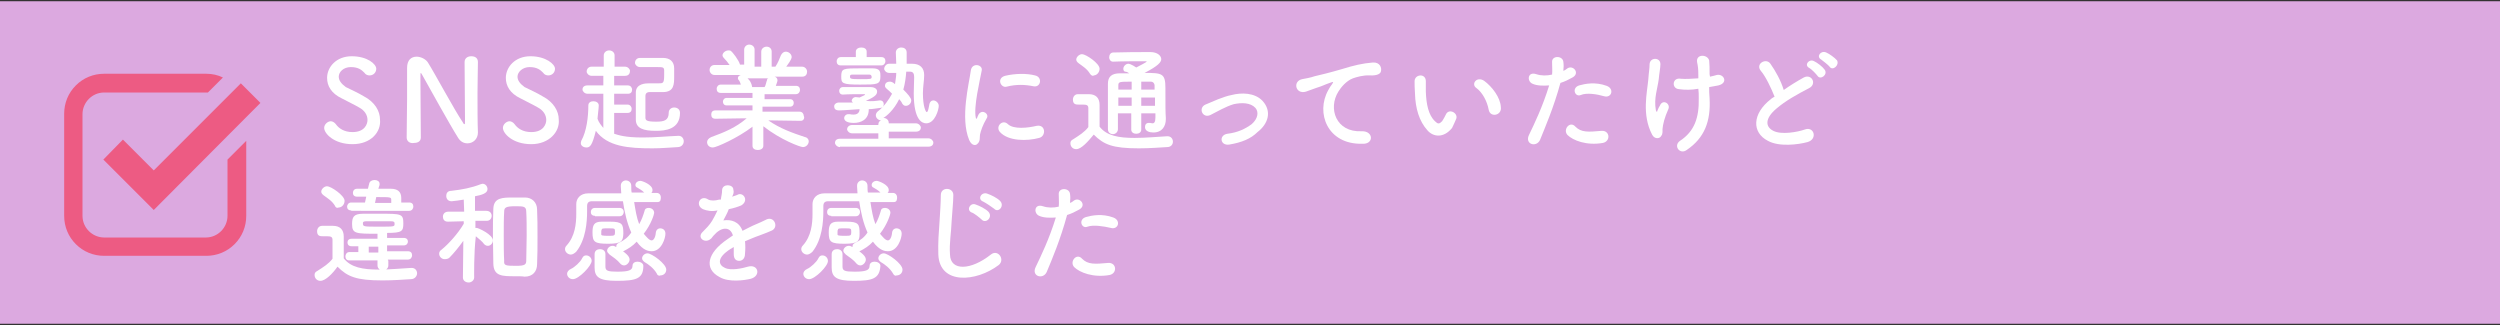 <?xml version="1.0" encoding="utf-8"?>
<!-- Generator: Adobe Illustrator 26.5.3, SVG Export Plug-In . SVG Version: 6.00 Build 0)  -->
<svg version="1.1" id="レイヤー_1" xmlns="http://www.w3.org/2000/svg" xmlns:xlink="http://www.w3.org/1999/xlink" x="0px"
	 y="0px" viewBox="0 0 600 78" style="enable-background:new 0 0 600 78;" xml:space="preserve">
<rect x="0" y="0" width="600" height="78" fill="#333333" stroke="none"/>
<style type="text/css">
	.st0{fill:#DCA9E0;}
	.st1{fill:#FFFFFF;}
	.st2{fill:#ED5B83;}
</style>
<g>
	<rect y="0.3" class="st0" width="600" height="77.4"/>
	<g>
		<path class="st1" d="M84.6,34.6c-4.5,0-6.8-2.6-6.8-3.9c0-0.9,0.9-1.6,1.6-1.6c0.4,0,0.9,0.3,1.2,0.7c0.7,1,2,1.9,4,1.9
			c3,0,3.6-2,3.6-2.9c0-1.2-0.7-2.3-2-3c-1.2-0.7-2.7-1.4-4.2-2.2c-2.5-1.2-3.5-3-3.5-4.9c0-2.6,2.2-5.2,5.9-5.2
			c3.8,0,5.9,1.9,5.9,3c0,0.9-0.7,1.6-1.6,1.6c-0.4,0-0.9-0.1-1.3-0.7c-0.6-0.6-1.4-1.3-3.2-1.3s-2.9,1.2-2.9,2.3
			c0,0.9,0.6,1.7,1.7,2.5c1.2,0.6,3,1.4,4.3,2.2c2.7,1.4,3.9,3.6,3.9,5.6C91.5,31.6,89.1,34.6,84.6,34.6z"/>
		<path class="st1" d="M97.6,33c0-2.9,0.1-6.2,0.1-9.2c0-2.7,0-5.3,0-7.4v-0.1c0-1.9,1-2.7,2.3-2.7c1,0,2.2,0.6,2.7,1.4
			c1.7,2.7,6.3,11.3,8.4,14.4c0.1,0.3,0.3,0.4,0.4,0.4c0.1,0,0.1-0.1,0.1-1.2c0-2.6-0.1-11.1-0.1-13.7c0-0.9,0.7-1.4,1.6-1.4
			c0.9,0,1.6,0.4,1.6,1.4l0,0c0,1.9-0.1,4.6-0.1,7.4c0,3.5,0,7.1,0.1,9.5l0,0c0,1.6-1.2,2.6-2.5,2.6c-0.9,0-1.7-0.4-2.3-1.4
			c-1.9-3-7.1-12.4-8.5-14.9c-0.1-0.1-0.3-0.6-0.4-0.6c-0.1,0-0.1,0.3-0.1,1.6c0,2.9,0.1,11,0.1,13.9l0,0c0,0.9-0.7,1.3-1.6,1.3
			C98.5,34.5,97.6,34,97.6,33L97.6,33z"/>
		<path class="st1" d="M127.5,34.6c-4.5,0-6.8-2.6-6.8-3.9c0-0.9,0.9-1.6,1.6-1.6c0.4,0,0.9,0.3,1.2,0.7c0.7,1,2,1.9,4,1.9
			c3,0,3.6-2,3.6-2.9c0-1.2-0.7-2.3-2-3c-1.2-0.7-2.7-1.4-4.2-2.2c-2.5-1.2-3.5-3-3.5-4.9c0-2.6,2.2-5.2,5.9-5.2s5.9,1.9,5.9,3
			c0,0.9-0.7,1.6-1.6,1.6c-0.4,0-0.9-0.1-1.3-0.7c-0.6-0.6-1.4-1.3-3.2-1.3c-1.7,0-2.9,1.2-2.9,2.3c0,0.9,0.6,1.7,1.7,2.5
			c1.2,0.6,3,1.4,4.3,2.2c2.7,1.4,3.9,3.6,3.9,5.6C134.4,31.6,131.8,34.6,127.5,34.6z"/>
		<path class="st1" d="M147.4,27.2v4.9c1,0.3,2.5,0.9,6.9,0.9c2.9,0,5.9-0.3,8.5-0.4c0,0,0,0,0.1,0c0.7,0,1.2,0.6,1.2,1.3
			c0,0.6-0.4,1.3-1.3,1.4c-1.9,0.1-4,0.3-6.2,0.3c-5.8,0-10.8-0.4-13.6-4.2c-0.9,3.6-1.4,4-2.3,4c-0.6,0-1.3-0.4-1.3-1
			c0-0.1,0-0.3,0.1-0.6c1.3-2.3,1.7-5.8,1.7-8.5c0-0.7,0.6-1,1.2-1c0.6,0,1.3,0.3,1.3,1c0,0.6-0.3,2.9-0.3,3.2
			c0.3,0.9,0.9,1.6,1.4,2.2v-8.2h-3.8c-0.7,0-1.2-0.6-1.2-1c0-0.6,0.4-1,1.2-1h3.8v-2.3H142c-0.7,0-1.2-0.6-1.2-1
			c0-0.6,0.4-1.2,1.2-1.2h2.9v-2.7c0-0.7,0.6-1.2,1.3-1.2c0.6,0,1.3,0.4,1.3,1.2V16h2.5c0.7,0,1.2,0.6,1.2,1c0,0.6-0.3,1.2-1.2,1.2
			h-2.6v2.3h3.3c0.7,0,1,0.6,1,1c0,0.6-0.3,1-1,1h-3.3v2.6h3.2c0.7,0,1,0.6,1,1c0,0.6-0.3,1-1,1h-3.2V27.2z M155.9,22.1
			c-0.7,0-1,0.4-1,0.9c0,0.9,0,2,0,3.2c0,0.7,0,1.4,0,2c0,0.7,0.3,1,2.6,1c1.9,0,3-0.3,3-2.2c0-0.7,0.6-1.2,1.3-1.2
			c0.7,0,1.4,0.4,1.4,1.3c0,4-3.6,4.3-5.8,4.3c-3,0-4.8-0.6-4.8-2.7c0-0.9,0-1.9,0-2.9c0-1.3,0-2.5,0-3.6c0-2.2,2.5-2.2,3.2-2.2
			c0.7,0,1.6,0,2.3,0c1,0,1.3,0,1.3-1.9c0-0.4,0-0.9,0-1.3c-0.1-0.7-0.3-0.7-2-0.7c-1.2,0-2.5,0-3.8,0l0,0c-0.7,0-1.2-0.6-1.2-1
			c0-0.6,0.4-1.2,1.2-1.2c1,0,2.2,0,3.3,0c0.9,0,1.6,0,2.2,0c1.7,0,2.7,0.9,2.7,2.5c0,0.6,0,1.3,0,1.9c0,1.9,0,3.8-2.7,3.8H155.9z"
			/>
		<path class="st1" d="M192.2,29l-6.9-0.1h-0.9c2.9,2,5.8,3,8.8,4c0.6,0.1,0.9,0.6,0.9,1c0,0.7-0.6,1.4-1.4,1.4
			c-0.6,0-5.3-1.7-9.5-5V35l0,0c0,0.7-0.7,1-1.3,1c-0.7,0-1.3-0.3-1.3-1l0,0v-4.6c-3.5,2.7-8.7,5-9.5,5c-0.9,0-1.4-0.6-1.4-1.3
			c0-0.4,0.3-0.9,1-1.2c3.3-1.2,5.9-2.3,8.5-4.5h-0.9l-6.6,0.1l0,0c-0.7,0-1-0.4-1-1s0.3-1,1-1h8.9v-1.2h-6.2
			c-0.6,0-0.9-0.4-0.9-0.9c0-0.4,0.3-0.9,0.9-0.9h6.2v-1.2H173c-0.7,0-1-0.4-1-1c0-0.4,0.3-1,1-1h4.8c-0.1-0.4-0.3-0.9-0.6-1.2
			c-0.1-0.1-0.1-0.3-0.1-0.4c0-0.3,0.3-0.6,0.7-0.7h-6.3c-0.7,0-1.2-0.6-1.2-1.2c0-0.6,0.4-1.2,1.2-1.2l0,0h3.6
			c-0.4-0.6-0.9-1.2-1.4-1.7c-0.1-0.1-0.3-0.4-0.3-0.6c0-0.6,0.7-1.2,1.4-1.2c0.3,0,0.4,0,0.6,0.1c0.4,0.3,1.9,2.2,2.2,3.3h1v-3.6
			l0,0c0-0.7,0.6-1.2,1.2-1.2c0.6,0,1.3,0.4,1.3,1.2V16h1.6v-3.6c0-0.7,0.6-1.2,1.3-1.2c0.6,0,1.2,0.4,1.2,1.2l0,0V16h0.9
			c0.6-0.9,1-1.9,1.3-2.7c0.3-0.6,0.7-0.9,1.2-0.9c0.7,0,1.4,0.6,1.4,1.3c0,0.1,0,0.6-1.3,2.3h3.8l0,0c0.7,0,1.2,0.6,1.2,1.2
			s-0.3,1.2-1.2,1.2h-6.6c0.4,0.1,0.7,0.4,0.7,0.9c0,0.3-0.4,1.2-0.4,1.3h4.8c0.7,0,1,0.4,1,1c0,0.4-0.3,1-1,1h-7.5v1.2h6.1
			c0.6,0,0.9,0.4,0.9,0.9s-0.3,0.9-0.9,0.9H183v1.2h8.9c0.7,0,1,0.6,1,1C193.2,28.4,192.8,29,192.2,29L192.2,29z M179.1,18.6
			c0.3,0.1,1.2,0.9,1.4,2.2v0.1h3c0.3-0.4,0.4-1.3,0.6-1.7c0-0.3,0.1-0.3,0.3-0.4h-5.3V18.6z"/>
		<path class="st1" d="M201.6,35.3c-0.7,0-1.2-0.6-1.2-1c0-0.6,0.4-1,1.2-1h9.2V32h-6.3c-0.7,0-1.2-0.6-1.2-1c0-0.4,0.4-1,1.2-1h6.3
			v-0.1c0-0.6,0.3-0.9,0.7-1c-0.7,0-1.3-0.6-1.3-1.2c0-0.3,0.1-0.6,0.4-0.9c1.7-1.3,2.7-2.9,3.5-4.3c-0.4-0.4-0.9-0.9-1.3-1.2
			c-0.3-0.3-0.4-0.4-0.4-0.7c0-0.6,0.4-1,1.2-1c0.1,0,0.6,0,1.2,0.6c0.1-0.9,0.3-1.7,0.3-2.7c-0.6,0-1.3,0-1.7,0l0,0
			c-0.7,0-1.2-0.6-1.2-1c0-0.4,0.4-1.2,1.2-1.2h1.7c0-0.9-0.1-1.9-0.1-2.7c0-0.7,0.6-1.2,1.3-1.2c0.6,0,1.3,0.3,1.3,1.2
			c0,2.7,0,2.7,0,2.7c0.4,0,0.9,0,1.3,0c1.9,0,2.9,1,2.9,2.7v0.1c0,1.2-0.3,2.7-0.3,4.3c0,3.2,0.7,4.5,0.9,4.5
			c0.3,0,0.4-0.6,0.6-1.6c0.1-0.9,0.6-1.2,1-1.2c0.6,0,1.3,0.6,1.3,1.3c0,0.9-0.9,4.2-3,4.2c-0.9,0-3-0.6-3-7.2
			c0-1.4,0.1-2.7,0.1-3.9c0-0.9-0.3-1.3-1-1.3c-0.3,0-0.6,0-0.9,0c-0.1,1.4-0.3,2.9-0.7,4.3c1,1,1.9,2,1.9,2.6
			c0,0.7-0.6,1.3-1.3,1.3c-0.3,0-0.6-0.1-0.9-0.6c-0.1-0.3-0.4-0.7-0.7-1c-1.3,2.7-3.2,4.2-3.8,4.5c0.6,0,1.3,0.4,1.3,1.2v0.1h6.5
			c0.7,0,1.2,0.6,1.2,1c0,0.6-0.4,1-1.2,1h-6.5v1.6h9.5c0.7,0,1.2,0.6,1.2,1c0,0.6-0.4,1-1.2,1H201.6z M211.1,24.1h0.1
			c0.6,0,0.9,0.4,0.9,0.9s-0.3,0.9-0.9,0.9c-0.9,0.1-1.7,0.3-2.7,0.3v0.1c0,2.5-2,3.2-3.6,3.2c-0.7,0-2.3-0.1-2.3-1.2
			c0-0.4,0.4-0.9,1-0.9c0.1,0,0.3,0,0.3,0c0.4,0.1,0.7,0.1,1,0.1c1.3,0,1.4-1,1.4-1.3c-0.4,0-3.9,0.3-4.9,0.3c-0.9,0-1.2-0.4-1.2-1
			c0-0.4,0.4-0.9,1.2-0.9c1.2,0,2.3,0,3.3,0c-0.1-0.1-0.3-0.3-0.3-0.4c0-0.4,0.4-0.9,1-0.9c0.3,0,0.6,0.1,0.9,0.1
			c1.3-0.6,1.3-0.6,1.3-0.7s-0.1-0.1-0.3-0.1c-1.4,0-3.8,0-5,0.1l0,0c-0.6,0-0.9-0.4-0.9-0.9c0-0.4,0.3-0.9,0.9-0.9
			c0.7,0,1.6,0,2.6,0c1.4,0,3,0,4,0c1.2,0,1.6,0.6,1.6,1c0,0.6-0.1,1.2-2.7,2.3C209.3,24.4,210.3,24.2,211.1,24.1z M201.8,15.7
			c-0.7,0-1-0.4-1-1c0-0.4,0.3-1,1-1h3.6v-1.3c0-0.7,0.7-1,1.3-1c0.7,0,1.3,0.3,1.3,1v1.3h3.5c0.7,0,1,0.4,1,1c0,0.4-0.3,1-1,1
			H201.8z M206.4,20.3c-4.3,0-4.5-0.3-4.5-1.9c0-2,0.4-2,4.8-2c0.9,0,1.7,0,2.7,0c1.9,0,1.9,0.9,1.9,1.9
			C211.3,20.3,210.6,20.3,206.4,20.3z M208.5,17.9c-0.7,0-1.3,0-1.9,0c-0.6,0-1.3,0-2,0c-0.4,0-0.6,0.1-0.6,0.4c0,0.6,0,0.7,2.5,0.7
			c2.6,0,2.7,0,2.7-0.6C209.1,18,209,17.9,208.5,17.9z"/>
		<path class="st1" d="M232.6,33.6c-2.2-5.3,0-13.6,0.4-16.7c0.3-2,3-1.4,2.6,0.1c-0.4,2.2-2,8.7-1.4,11.3c0.1,0.3,0.1,0.3,0.3,0
			c0-0.1,0.3-0.7,0.4-0.9c0.9-1.3,2.6,0,1.9,1c-1,1.7-1.4,3-1.6,3.9c-0.1,0.7,0.1,1.6-0.6,2.2C234.2,35,233.2,35,232.6,33.6z
			 M240,31.7c-1.2-1.3,0.6-3.2,1.9-1.9c1.4,1.3,4.8,0.9,6.9,0.4c2.2-0.4,2.3,2.5,0.6,2.9C246.5,33.9,242,33.9,240,31.7z M241.6,20.8
			c-1.4,0.4-2.5-2-0.4-2.6c2.5-0.6,5.3-0.6,7.2-0.1c1.9,0.4,1.4,3-0.4,2.6C246.1,20.3,243.9,20.2,241.6,20.8z"/>
		<path class="st1" d="M258.3,35.8c-0.9,0-1.4-0.7-1.4-1.4c0-0.4,0.1-0.7,0.7-1c1.4-0.9,2.7-1.7,3.6-2.9c0-1.3,0-2.3,0-3.3
			c0-0.4,0-0.7,0-1.2c0-0.7-0.3-0.9-1.3-0.9c-0.4,0-0.7,0-1,0c-0.6,0-1.4,0-1.4-1.2c0-0.6,0.4-1.3,1.2-1.3c1,0,1.7,0,2.6,0
			c1.7,0,2.6,0.9,2.6,2.6c0,1.6,0,3.5,0,5.2c1.7,2.2,4.6,2.7,8.4,2.7c2.7,0,5.8-0.3,7.8-0.4h0.1c0.9,0,1.3,0.7,1.3,1.3
			s-0.4,1.3-1.4,1.3c-1.7,0.1-4.2,0.3-6.8,0.3c-6.3,0-8.4-0.9-10.8-3.3C261.1,34,259.5,35.8,258.3,35.8z M261.6,17.7
			c-0.7-1.2-1.9-1.9-2.7-2.5c-0.4-0.3-0.6-0.6-0.6-0.9c0-0.6,0.7-1.3,1.4-1.3c0.9,0,4.2,2.2,4.2,3.5c0,0.9-0.7,1.6-1.4,1.6
			C262.4,18.3,261.9,18.2,261.6,17.7z M277.2,27.2h-3.3v3.9c0,0.7-0.6,1-1.2,1c-0.6,0-1.2-0.3-1.2-1v-3.9h-3.2c0,1.3,0,2.5,0,3.8
			l0,0c0,0.7-0.6,1.2-1.2,1.2s-1.2-0.4-1.2-1.2c0-1.6,0-3.2,0-4.8c0-2.2,0-4.2,0-6.1c0-1.7,0.9-2.5,2.9-2.5c0.7,0,1.4,0,2.2,0
			c-0.4-0.3-0.7-0.4-1-0.4c-0.3-0.1-0.4-0.4-0.4-0.7c0-0.6,0.6-1.2,1.2-1.2s1.9,0.9,1.9,0.9c0.6-0.3,2.5-1.3,2.5-1.4
			c0-0.1-0.1-0.1-0.3-0.1c-1.9,0-5.6,0-7.8,0.1l0,0c-0.6,0-0.9-0.6-0.9-1c0-0.6,0.3-1.2,1-1.2c2.9-0.1,6.2-0.1,8.9-0.1
			c1.7,0,2.6,0.9,2.6,1.7c0,0.7-0.7,1.6-4,3.3c4.2,0,5,0.1,5,3.6c0,4.5,0,5.8,0.1,7.2c0,0.1,0,0.1,0,0.3c0,1.7-0.9,3.2-3,3.2
			c-0.9,0-2-0.3-2-1.3c0-0.6,0.3-1,0.9-1c0.1,0,0.1,0,0.3,0c0.1,0,0.4,0.1,0.6,0.1c0.4,0,0.7-0.3,0.7-1.4v-1H277.2z M271.6,23.4
			h-3.2c0,0.6,0,1.3,0,2h3.2V23.4z M271.6,19.6c-2.9,0-3.2,0-3.2,0.9v1h3.2V19.6z M277.1,21.5c0-0.3,0-0.7,0-1
			c0-0.4-0.3-0.9-0.9-0.9c-0.7,0-1.6,0-2.3,0v1.9H277.1z M273.9,23.4v2h3.3c0-0.6,0-1.3,0-2H273.9z"/>
		<path class="st1" d="M295,34.7c-2.2,0.3-2.5-2.3-0.4-2.6c2.5-0.3,4.3-1.2,5.8-2.3c1.6-1.4,1.7-3,0.9-3.9c-1.2-1.3-3.3-1.3-5.2-0.9
			c-2,0.6-3.8,1.7-5.6,2.6c-1.9,0.9-3-1.7-1.2-2.5c1.7-0.7,4.2-1.9,6.3-2.3c2.3-0.6,5.5-0.6,7.4,1.4c2.3,2.5,1.4,5.5-1.2,7.5
			C300.2,33.3,298,34.2,295,34.7z"/>
		<path class="st1" d="M318.8,21.6c0.3-0.6,0.6-1,0.9-1.4c0.4-0.6,0.3-0.6-0.3-0.4c-2,0.7-1.6,0.7-3.5,1.3c-0.9,0.3-1.6,0.6-2.5,0.9
			c-2.5,0.7-3.2-2.5-0.9-3c0.6-0.1,2.2-0.4,3-0.7c1.3-0.3,3.8-0.9,6.5-1.7c2.9-0.9,5-1.4,7.5-1.6c1.7-0.1,2.2,1.3,1.9,2.2
			c-0.1,0.4-0.7,1-2.7,0.9c-1.4-0.1-3.2,0.4-4,0.7c-1.6,0.6-2.9,2.2-3.5,3.2c-2.5,4-0.6,9.8,5.6,9.5c2.9-0.1,3,3.2,0.1,3
			C318.6,34.7,315.7,27.1,318.8,21.6z"/>
		<path class="st1" d="M342.6,31.3c-2-2.2-2.9-5.3-3-8.8c-0.1-1.6-0.1-2-0.1-3c0-1.7,2.7-2,2.7,0c0,1,0,1.2,0,2.5
			c0.1,2.9,0.6,5.6,2.2,7.1c0.7,0.7,1,0.7,1.7,0c0.3-0.4,0.7-1.2,0.9-1.6c0.7-1.6,3-0.4,2.5,1c-0.3,0.7-0.7,1.6-1,2.2
			C346.5,33.2,344,32.9,342.6,31.3z M357.3,26.4c-0.4-2.2-1.6-4.3-3-5.3c-1.3-0.9,0.1-2.9,1.9-1.7c1.9,1.4,3.9,4,4,6.3
			C360.5,27.7,357.7,28.3,357.3,26.4z"/>
		<path class="st1" d="M369.6,33.6c-0.9,1.9-3.8,1-2.6-1.3c1.2-2.5,3.2-6.6,4.8-11.8c-1.4,0.1-2.9,0.1-4-0.4c-1.4-0.6-1.2-3,0.9-2.3
			c1.2,0.4,2.5,0.4,3.8,0.1c0.1-1,0-1.7,0-3c-0.1-1.6,2.5-1.6,2.7-0.1c0.1,0.7,0.1,1.4,0,2.2c0.4-0.1,0.7-0.4,1-0.6
			c1.4-0.9,3.2,1.3,1,2.3c-0.7,0.4-1.7,0.9-2.7,1.2C372.9,25.8,370.8,30.6,369.6,33.6z M376.2,32.4c-1.2-1.3,0.6-3.5,1.9-2
			c1.4,1.4,3,1.3,6.3,1c2-0.1,2.2,2.5,0.3,2.9C380.8,35,377.5,33.7,376.2,32.4z M379.4,22.8c-1.4,0.6-2.3-1.7-0.4-2.3
			c1.4-0.4,3.9-0.9,6.6,0.1c1.9,0.7,1.2,3-0.6,2.5C383.3,22.6,380.8,22.2,379.4,22.8z"/>
		<path class="st1" d="M396.5,32.3c-2.5-4.8-1.2-10-0.9-13.3c0.1-1.6,0.3-2.5,0.3-3.6c0.1-1.7,2.6-1.7,2.6,0c0,0.9-0.3,2.3-0.4,3.6
			c-0.3,2.3-1.2,4.6-0.7,7.4c0.1,0.4,0.3,0.7,0.4,0.1c0.1-0.3,0.4-0.9,0.6-1.2c0.7-1.6,2.6-0.4,2,0.9c-0.9,2-1.3,3.6-1.4,4.8
			c0,0.3,0.1,1.2-0.3,1.6C398.4,33.3,397.1,33.5,396.5,32.3z M410.4,18.4c0.6-0.1,1.2-0.3,1.6-0.4c1.7-0.4,2.9,1.9,0.4,2.5
			c-0.7,0.1-1.4,0.3-2.2,0.4c0,0.9,0,1.6,0.1,2.7c0.3,5.5-1.2,9.5-5.5,12.4c-1.6,1.2-3.3-1-1.6-2.2c3.5-2.3,4.6-5.6,4.5-10.2
			c0-0.9,0-1.6-0.1-2.3c-1.6,0.3-3.2,0.3-4.6,0.1c-1.9-0.1-1.7-2.9,0.4-2.5c1.2,0.1,2.6,0,4.2-0.1c0-0.3,0-0.4,0-0.7
			c0-1.7-0.1-2.2-0.3-3.2c-0.3-2,2.5-1.9,2.9-0.4c0.1,0.9,0.1,1.9,0.1,3.3L410.4,18.4z"/>
		<path class="st1" d="M422.6,17c-1.4-1.7,1.3-3.2,2.3-1.7c1.2,1.7,2.5,4,3.2,6.3c1.4-1,3-2,4.8-3c1.9-1,3.3,1.6,1.2,2.6
			c-2.7,1.4-5.6,3-7.8,4.9c-2.7,2.3-2.7,4.3-0.7,5.3c1.9,1,5.8,0.3,7.5-0.3c2.3-0.9,3.2,2.3,0.7,3c-2.2,0.6-6.8,1.2-9.5-0.3
			c-3.9-2-3.8-6.5,0.7-10c0.3-0.3,0.6-0.4,0.9-0.6C425.1,21.2,423.8,18.4,422.6,17z M436.2,18.2c-0.3-0.4-1.4-1.6-2-1.9
			c-1.3-0.7,0-2.3,1.2-1.6c0.7,0.3,2,1.3,2.5,2C438.8,17.9,436.9,19.3,436.2,18.2z M439.1,16c-0.3-0.4-1.6-1.4-2-1.7
			c-1.3-0.7-0.1-2.3,1.2-1.7c0.7,0.3,2,1.2,2.6,1.9C441.5,15.7,439.8,17.1,439.1,16z"/>
		<path class="st1" d="M76.9,67.4c-0.9,0-1.4-0.7-1.4-1.4c0-0.4,0.1-0.7,0.7-1c1.4-0.9,2.7-1.7,3.6-2.9c0-1.3,0-2.3,0-3.3
			c0-0.4,0-0.7,0-1.2c0-0.7-0.3-0.9-1.3-0.9c-0.4,0-0.7,0-1,0c-0.6,0-1.4,0-1.4-1.2c0-0.6,0.4-1.3,1.2-1.3c1,0,1.7,0,2.6,0
			c1.7,0,2.6,0.9,2.6,2.6c0,1.6,0,3.5,0,5.2c1.7,2.2,4.6,2.7,8.4,2.7c2.7,0,5.8-0.3,7.8-0.4h0.1c0.9,0,1.3,0.7,1.3,1.3
			S99.6,67,98.6,67c-1.7,0.1-4.2,0.3-6.8,0.3c-6.3,0-8.4-0.9-10.8-3.3C79.8,65.7,78.1,67.4,76.9,67.4z M80.4,49.4
			c-0.7-1.2-1.9-1.9-2.7-2.5c-0.4-0.3-0.6-0.6-0.6-0.9c0-0.6,0.7-1.3,1.4-1.3c0.9,0,4.2,2.2,4.2,3.5c0,0.9-0.7,1.6-1.4,1.6
			C80.9,50,80.5,49.8,80.4,49.4z M93.2,62.5v1.2c0,0.7-0.6,1.2-1.3,1.2c-0.6,0-1.3-0.4-1.3-1.2v-1.2h-6.8c-0.6,0-0.9-0.4-0.9-1
			c0-0.4,0.3-1,0.9-1H86v-1.4h-1.6c-0.7,0-1-0.4-1-0.9s0.3-0.9,1-0.9h6.2v-1.2c-5.2,0-6.1,0-6.1-2.3c0-1.6,0.3-2.5,2.6-2.5
			c1.3,0,2.7,0,4.2,0c5,0,5.5,0,5.5,2.3c0,1.9-0.3,2.3-3.9,2.3v1.2h4c0.7,0,1,0.4,1,0.9c0,0.4-0.3,0.9-1,0.9h-4v1.4h5
			c0.7,0,1,0.4,1,1c0,0.4-0.3,1-1,1h-4.8V62.5z M84.3,50.5c-0.7,0-1-0.4-1-0.9c0-0.4,0.3-1,1-1h3.3l0.3-1.4c-0.9,0-1.7,0-2.2,0l0,0
			c-0.7,0-1-0.4-1-0.9s0.3-1,1-1h2.6l0.3-1.2c0.1-0.6,0.7-0.9,1.3-0.9c0.6,0,1.2,0.3,1.2,0.9c0,0.1,0,0.1,0,0.3l-0.3,0.9
			c1.2,0,2.3,0,3,0c1.6,0,2.5,0.7,2.5,2.2v0.1c0,0.3,0,0.6,0,1h1.9l0,0c0.7,0,1,0.4,1,1c0,0.4-0.3,1-1,1H84.3V50.5z M88,53.1
			c-0.6,0-0.9,0.1-0.9,0.4c0,0.9,0,0.9,3.8,0.9s3.8,0,3.8-0.7c0-0.4-0.1-0.6-0.9-0.6C93.8,53.1,88,53.1,88,53.1z M90.8,59.2h-2.3
			v1.4h2.3V59.2z M93.9,48.7c0-0.3,0-0.6,0-0.7c0-0.7-0.1-0.7-3.6-0.7L90,48.7H93.9z"/>
		<path class="st1" d="M113.8,66.6c0,0.7-0.7,1.2-1.3,1.2c-0.7,0-1.4-0.4-1.4-1.2l0,0l0.1-8.8c-1,1.4-2.3,3-3.3,4
			c-0.3,0.3-0.7,0.4-1.2,0.4c-0.7,0-1.3-0.6-1.3-1.3c0-0.3,0.1-0.7,0.6-1c1.6-1.3,3.9-3.8,5.3-6.2v-0.6l-3.8,0.1l0,0
			c-0.9,0-1.2-0.6-1.2-1.2c0-0.6,0.4-1.2,1.3-1.2h3.8l-0.1-2.9c-0.4,0.1-2.6,0.4-2.9,0.4c-0.9,0-1.3-0.6-1.3-1.3
			c0-0.6,0.3-1.2,1.2-1.2c2.6-0.3,4.8-0.7,7.1-1.6c0.1,0,0.3-0.1,0.4-0.1c0.7,0,1.2,0.6,1.2,1.3c0,1-1.4,1.4-3,1.7
			c0,0.6,0,1.9,0,3.5h2.7c0.9,0,1.3,0.6,1.3,1.2s-0.4,1.2-1.2,1.2l0,0h-2.7v1.7c0.1,0,0.1,0,0.3,0c0.4,0,3.9,1.6,3.9,3
			c0,0.7-0.6,1.3-1.2,1.3c-0.3,0-0.6-0.1-0.9-0.4c-0.4-0.6-1.3-1.3-2-1.9C113.7,60.9,113.8,66.4,113.8,66.6L113.8,66.6z M123.7,66.3
			c-3.2,0-5.2,0-5.3-3c0-2.2-0.1-4.3-0.1-6.6c0-2.3,0-4.6,0.1-6.6c0.1-2.7,2.2-2.7,4.9-2.7c1,0,2,0,2.7,0c1.7,0,2.9,1.2,2.9,2.9
			c0.1,2,0.1,4.2,0.1,6.5c0,2.3,0,4.6-0.1,6.6c0,1.7-1,3-3,3C125.4,66.3,124.5,66.3,123.7,66.3z M123.8,63.8c2.2,0,2.5-0.3,2.5-1.3
			c0-1.7,0.1-3.9,0.1-5.9c0-2,0-4.2-0.1-5.8c0-1.3-0.7-1.3-2.6-1.3c-2.3,0-2.7,0.3-2.7,1.3c-0.1,1.6-0.1,3.6-0.1,5.6
			c0,2.2,0,4.5,0.1,6.2C120.9,63.7,121.3,63.8,123.8,63.8z"/>
		<path class="st1" d="M137.5,67c-0.9,0-1.4-0.7-1.4-1.3c0-0.4,0.3-0.9,1-1.2s2.2-1.6,2.6-2.5c0.3-0.6,0.6-0.7,1-0.7
			c0.7,0,1.3,0.6,1.3,1.3C142,63.8,138.9,67,137.5,67z M157.8,48.5c-1.9,0-3.8,0-5.6,0c0.3,1.9,0.6,3.8,1.2,5.3c0.6-1,1-2.2,1.3-3.2
			c0.1-0.6,0.6-0.7,1-0.7c0.6,0,1.3,0.4,1.3,1.2c0,0.3-0.7,2.7-2.5,5c0.6,0.7,1.3,1.6,1.9,1.6c0.4,0,0.9-0.6,1-1.9
			c0.1-0.7,0.6-1,1-1c0.7,0,1.3,0.4,1.3,1.3c0,1-0.9,4.2-3.3,4.2c-0.6,0-2-0.1-3.6-2.3c-0.9,1-2,1.7-3.2,2.3c0,0,0,0-0.1,0
			c1.4,1,1.6,1.6,1.6,2c0,0.7-0.7,1.4-1.3,1.4c-0.3,0-0.6-0.1-0.9-0.4c-0.7-0.9-1.9-1.7-2.6-2.2c-0.3-0.3-0.6-0.6-0.6-0.9
			c0-0.6,0.6-1.2,1.3-1.2c0.3,0,0.4,0,0.9,0.3c0,0,0,0,0-0.1c0-0.3,0.1-0.7,0.6-0.9c1.3-0.6,2.3-1.4,3-2.5c-1-2.2-1.6-4.8-2-7.5
			c-2.6,0-5,0-7.4,0c-0.9,0-1.2,0.4-1.2,1.2c0,0.3,0,0.7,0,1.2c0,2.6-0.3,6.8-2.6,9.7c-0.4,0.4-0.9,0.7-1.3,0.7
			c-0.7,0-1.4-0.6-1.4-1.3c0-0.3,0.1-0.6,0.4-0.9c2-2.2,2.3-5.2,2.3-7.6c0-0.9,0-1.7,0-2.3V49c0-1.4,1-2.6,2.9-2.6
			c2.5,0,5.2,0,7.9,0c0-0.6-0.1-1-0.1-1.6c0-0.1,0-0.1,0-0.3c0-0.7,0.6-1.2,1.2-1.2c0.6,0,1.3,0.4,1.3,1.3c0,0.6,0,1.2,0.1,1.6
			c1,0,2,0,3,0c-0.6-0.6-1.2-0.9-1.7-1.2c-0.3-0.1-0.4-0.4-0.4-0.6c0-0.6,0.6-1,1.2-1c0.4,0,2.9,0.9,2.9,2.2c0,0.3-0.1,0.6-0.3,0.7
			h1.3c0.7,0,1,0.6,1,1C158.6,47.8,158.6,48.5,157.8,48.5L157.8,48.5z M142.8,51.8c-0.7,0-1-0.4-1-0.9s0.3-1,1-1h5.9
			c0.6,0,1,0.4,1,1c0,0.4-0.3,1-1,1h-5.9V51.8z M146,58.5c-3.3,0-3.8-0.4-3.8-2.7c0-1.7,0.3-2.6,2.2-2.6c0.6,0,1.3,0,2,0
			c3,0,3.2,0.6,3.2,2.9C149.5,57.8,149.3,58.5,146,58.5z M148,67.4c-4.2,0-5.3-0.9-5.3-3.2c0-2.7,0-3,0-3.2c0-0.9,0.7-1.2,1.3-1.2
			c0.7,0,1.3,0.4,1.3,1.2c0,0.7,0,2.6,0,3c0,1,0.6,1.2,2.9,1.2c2.6,0,3.6-0.3,3.6-1.4c0-0.7,0.6-1,1.2-1c0.7,0,1.4,0.4,1.4,1
			C154.4,66.9,152.7,67.4,148,67.4z M144.3,56.2c0,0.3,0.1,0.4,1.9,0.4c1.3,0,1.4-0.1,1.4-0.9c0-0.9,0-0.9-1.6-0.9
			c-1.3,0-1.6,0-1.6,0.4C144.3,55.3,144.3,55.3,144.3,56.2z M157.6,65.6c-0.7-1.2-2-2.2-2.9-2.7c-0.4-0.3-0.6-0.6-0.6-0.9
			c0-0.6,0.6-1.2,1.3-1.2c1,0,4.5,2.5,4.5,3.9c0,0.9-0.7,1.4-1.4,1.4C158.1,66.3,157.7,66,157.6,65.6z"/>
		<path class="st1" d="M175.7,47.2c0.4-0.1,0.9-0.3,1.2-0.4c1.4-0.9,3,1.3,1,2.5c-0.7,0.3-1.9,0.7-3,0.9c-0.3,0.9-0.9,1.9-1.3,2.7
			c1.9-0.3,3.8,0.3,4.6,2.5c1.2-0.6,2.3-1.2,3.3-1.6c0.7-0.3,1.4-0.6,2.2-1c2-1.2,3.3,1.6,1.6,2.5c-0.9,0.4-1.4,0.6-3,1.2
			c-1.2,0.4-2.5,1-3.5,1.4c0.1,0.9,0.1,2,0,3c0,1.2-0.7,1.7-1.4,1.7c-0.7,0-1.3-0.4-1.3-1.6c0-0.6,0-1.2,0-1.7
			c-0.3,0.1-0.4,0.3-0.7,0.4c-3.5,2.2-3,3.9-1.4,4.6c1.4,0.7,4.2,0.1,5.5-0.3c2.5-0.7,3.2,2.2,0.7,2.9c-1.6,0.4-5.3,0.9-7.5-0.4
			c-3.8-2-3-5.8,1.9-9.1c0.4-0.3,0.9-0.6,1.3-0.9c-0.7-2.3-2.9-2-4.6,0l-0.1,0.1c-0.3,0.3-0.4,0.6-0.6,0.7c-1.4,1.3-3.5-0.3-1.9-1.7
			c0.7-0.7,1.6-1.6,2.2-2.6c0.4-0.7,0.9-1.6,1.3-2.5c-1.4,0.3-2.5,0.1-3.5-0.3c-2-1-0.6-3.6,1.3-2.3c0.6,0.3,1.6,0.3,2.6,0
			c0.1,0,0.3,0,0.4,0c0.1-0.9,0.3-1.3,0.3-2.3c0.1-1.6,2.7-1.4,2.7-0.1C176.2,46.1,176,46.7,175.7,47.2L175.7,47.2z"/>
		<path class="st1" d="M194.2,67c-0.9,0-1.4-0.7-1.4-1.3c0-0.4,0.3-0.9,1-1.2s2.2-1.6,2.6-2.5c0.3-0.6,0.6-0.7,1-0.7
			c0.7,0,1.3,0.6,1.3,1.3C198.8,63.8,195.6,67,194.2,67z M214.5,48.5c-1.9,0-3.8,0-5.6,0c0.3,1.9,0.6,3.8,1.2,5.3
			c0.6-1,1-2.2,1.3-3.2c0.1-0.6,0.6-0.7,1-0.7c0.6,0,1.3,0.4,1.3,1.2c0,0.3-0.7,2.7-2.5,5c0.6,0.7,1.3,1.6,1.9,1.6
			c0.4,0,0.9-0.6,1-1.9c0.1-0.7,0.6-1,1-1c0.7,0,1.3,0.4,1.3,1.3c0,1-0.9,4.2-3.3,4.2c-0.6,0-2-0.1-3.6-2.3c-0.9,1-2,1.7-3.2,2.3
			c0,0,0,0-0.1,0c1.4,1,1.6,1.6,1.6,2c0,0.7-0.7,1.4-1.3,1.4c-0.3,0-0.6-0.1-0.9-0.4c-0.7-0.9-1.9-1.7-2.6-2.2
			c-0.3-0.3-0.6-0.6-0.6-0.9c0-0.6,0.6-1.2,1.3-1.2c0.3,0,0.4,0,0.9,0.3c0,0,0,0,0-0.1c0-0.3,0.1-0.7,0.6-0.9c1.3-0.6,2.3-1.4,3-2.5
			c-1-2.2-1.6-4.8-2-7.5c-2.6,0-5,0-7.4,0c-0.9,0-1.2,0.4-1.2,1.2c0,0.3,0,0.7,0,1.2c0,2.6-0.3,6.8-2.6,9.7
			c-0.4,0.4-0.9,0.7-1.3,0.7c-0.7,0-1.4-0.6-1.4-1.3c0-0.3,0.1-0.6,0.4-0.9c2-2.2,2.3-5.2,2.3-7.6c0-0.9,0-1.7,0-2.3V49
			c0-1.4,1-2.6,2.9-2.6c2.5,0,5.2,0,7.9,0c0-0.6-0.1-1-0.1-1.6c0-0.1,0-0.1,0-0.3c0-0.7,0.6-1.2,1.2-1.2c0.6,0,1.3,0.4,1.3,1.3
			c0,0.6,0,1.2,0.1,1.6c1,0,2,0,3,0c-0.6-0.6-1.2-0.9-1.7-1.2c-0.3-0.1-0.4-0.4-0.4-0.6c0-0.6,0.6-1,1.2-1c0.4,0,2.9,0.9,2.9,2.2
			c0,0.3-0.1,0.6-0.3,0.7h1.3c0.7,0,1,0.6,1,1C215.3,47.8,215.3,48.5,214.5,48.5L214.5,48.5z M199.5,51.8c-0.7,0-1-0.4-1-0.9
			s0.3-1,1-1h5.9c0.6,0,1,0.4,1,1c0,0.4-0.3,1-1,1h-5.9V51.8z M202.7,58.5c-3.3,0-3.8-0.4-3.8-2.7c0-1.7,0.3-2.6,2.2-2.6
			c0.6,0,1.3,0,2,0c3,0,3.2,0.6,3.2,2.9C206.3,57.8,206,58.5,202.7,58.5z M204.9,67.4c-4.2,0-5.3-0.9-5.3-3.2c0-2.7,0-3,0-3.2
			c0-0.9,0.7-1.2,1.3-1.2c0.7,0,1.3,0.4,1.3,1.2c0,0.7,0,2.6,0,3c0,1,0.6,1.2,2.9,1.2c2.6,0,3.6-0.3,3.6-1.4c0-0.7,0.6-1,1.2-1
			c0.7,0,1.4,0.4,1.4,1C211.1,66.9,209.4,67.4,204.9,67.4z M201,56.2c0,0.3,0.1,0.4,1.9,0.4c1.3,0,1.4-0.1,1.4-0.9
			c0-0.9,0-0.9-1.6-0.9c-1.3,0-1.6,0-1.6,0.4C201,55.3,201,55.3,201,56.2z M214.3,65.6c-0.7-1.2-2-2.2-2.9-2.7
			c-0.4-0.3-0.6-0.6-0.6-0.9c0-0.6,0.6-1.2,1.3-1.2c1,0,4.5,2.5,4.5,3.9c0,0.9-0.7,1.4-1.4,1.4C214.8,66.3,214.5,66,214.3,65.6z"/>
		<path class="st1" d="M225.2,61.1c-0.1-2.9,0.1-5.2,0.3-8.1c0.1-1.7,0.3-4.5,0.3-6.2c0-2,3-1.9,3,0c0,1.7-0.3,4.3-0.4,6.2
			c-0.1,2.9-0.6,5.3-0.4,8.1c0.1,4,5,3.8,9.8,0c1.7-1.4,3.5,1.2,1.9,2.5C234.3,67.7,225.5,68.4,225.2,61.1z M233.2,51
			c-1.4-0.6-0.3-2.5,1-1.9c0.9,0.3,2.3,1,3,1.7c1.2,1.3-0.6,3-1.6,1.9C235.2,52.3,233.7,51.1,233.2,51z M236,48.4
			c-1.6-0.6-0.4-2.5,1-1.9c0.9,0.3,2.3,1,3,1.7c1.2,1.2-0.4,3-1.4,1.9C238.1,49.7,236.6,48.7,236,48.4z"/>
		<path class="st1" d="M251.2,65.3c-0.9,1.9-3.8,1-2.6-1.3c1.2-2.5,3.2-6.6,4.8-11.8c-1.4,0.1-2.9,0.1-4-0.4c-1.4-0.6-1.2-3,0.9-2.3
			c1.2,0.4,2.5,0.4,3.8,0.1c0.1-1,0-1.7,0-3c-0.1-1.6,2.5-1.6,2.7-0.1c0.1,0.7,0.1,1.4,0,2.2c0.4-0.1,0.7-0.4,1-0.6
			c1.4-0.9,3.2,1.3,1,2.3c-0.7,0.4-1.7,0.9-2.7,1.2C254.5,57.5,252.5,62.2,251.2,65.3z M257.8,64.1c-1.2-1.3,0.6-3.5,1.9-2
			c1.4,1.4,3,1.3,6.3,1c2-0.1,2.2,2.5,0.3,2.9C262.4,66.7,259.1,65.4,257.8,64.1z M261,54.4c-1.4,0.6-2.3-1.7-0.4-2.3
			c1.4-0.4,3.9-0.9,6.6,0.1c1.9,0.7,1.2,3-0.6,2.5C264.9,54.3,262.4,53.9,261,54.4z"/>
	</g>
	<g>
		<path class="st2" d="M54.6,38.3v13.5c0,2.8-2.3,5.2-5.2,5.2H25c-2.8,0-5.2-2.3-5.2-5.2V27.4c0-2.8,2.3-5.2,5.2-5.2h24.5
			c0.1,0,0.3,0,0.4,0l3.6-3.6c-1.2-0.6-2.6-0.9-4-0.9H25c-2.6,0-5,1-6.8,2.8s-2.8,4.2-2.8,6.8v24.5c0,2.6,1,5,2.8,6.8
			s4.2,2.8,6.8,2.8h24.5c2.6,0,5-1,6.8-2.8s2.8-4.2,2.8-6.8v-18L54.6,38.3z"/>
		<polygon class="st2" points="36.9,50.4 24.8,38.3 29.5,33.5 36.9,40.9 57.8,20 62.5,24.7 		"/>
	</g>
</g>
</svg>
